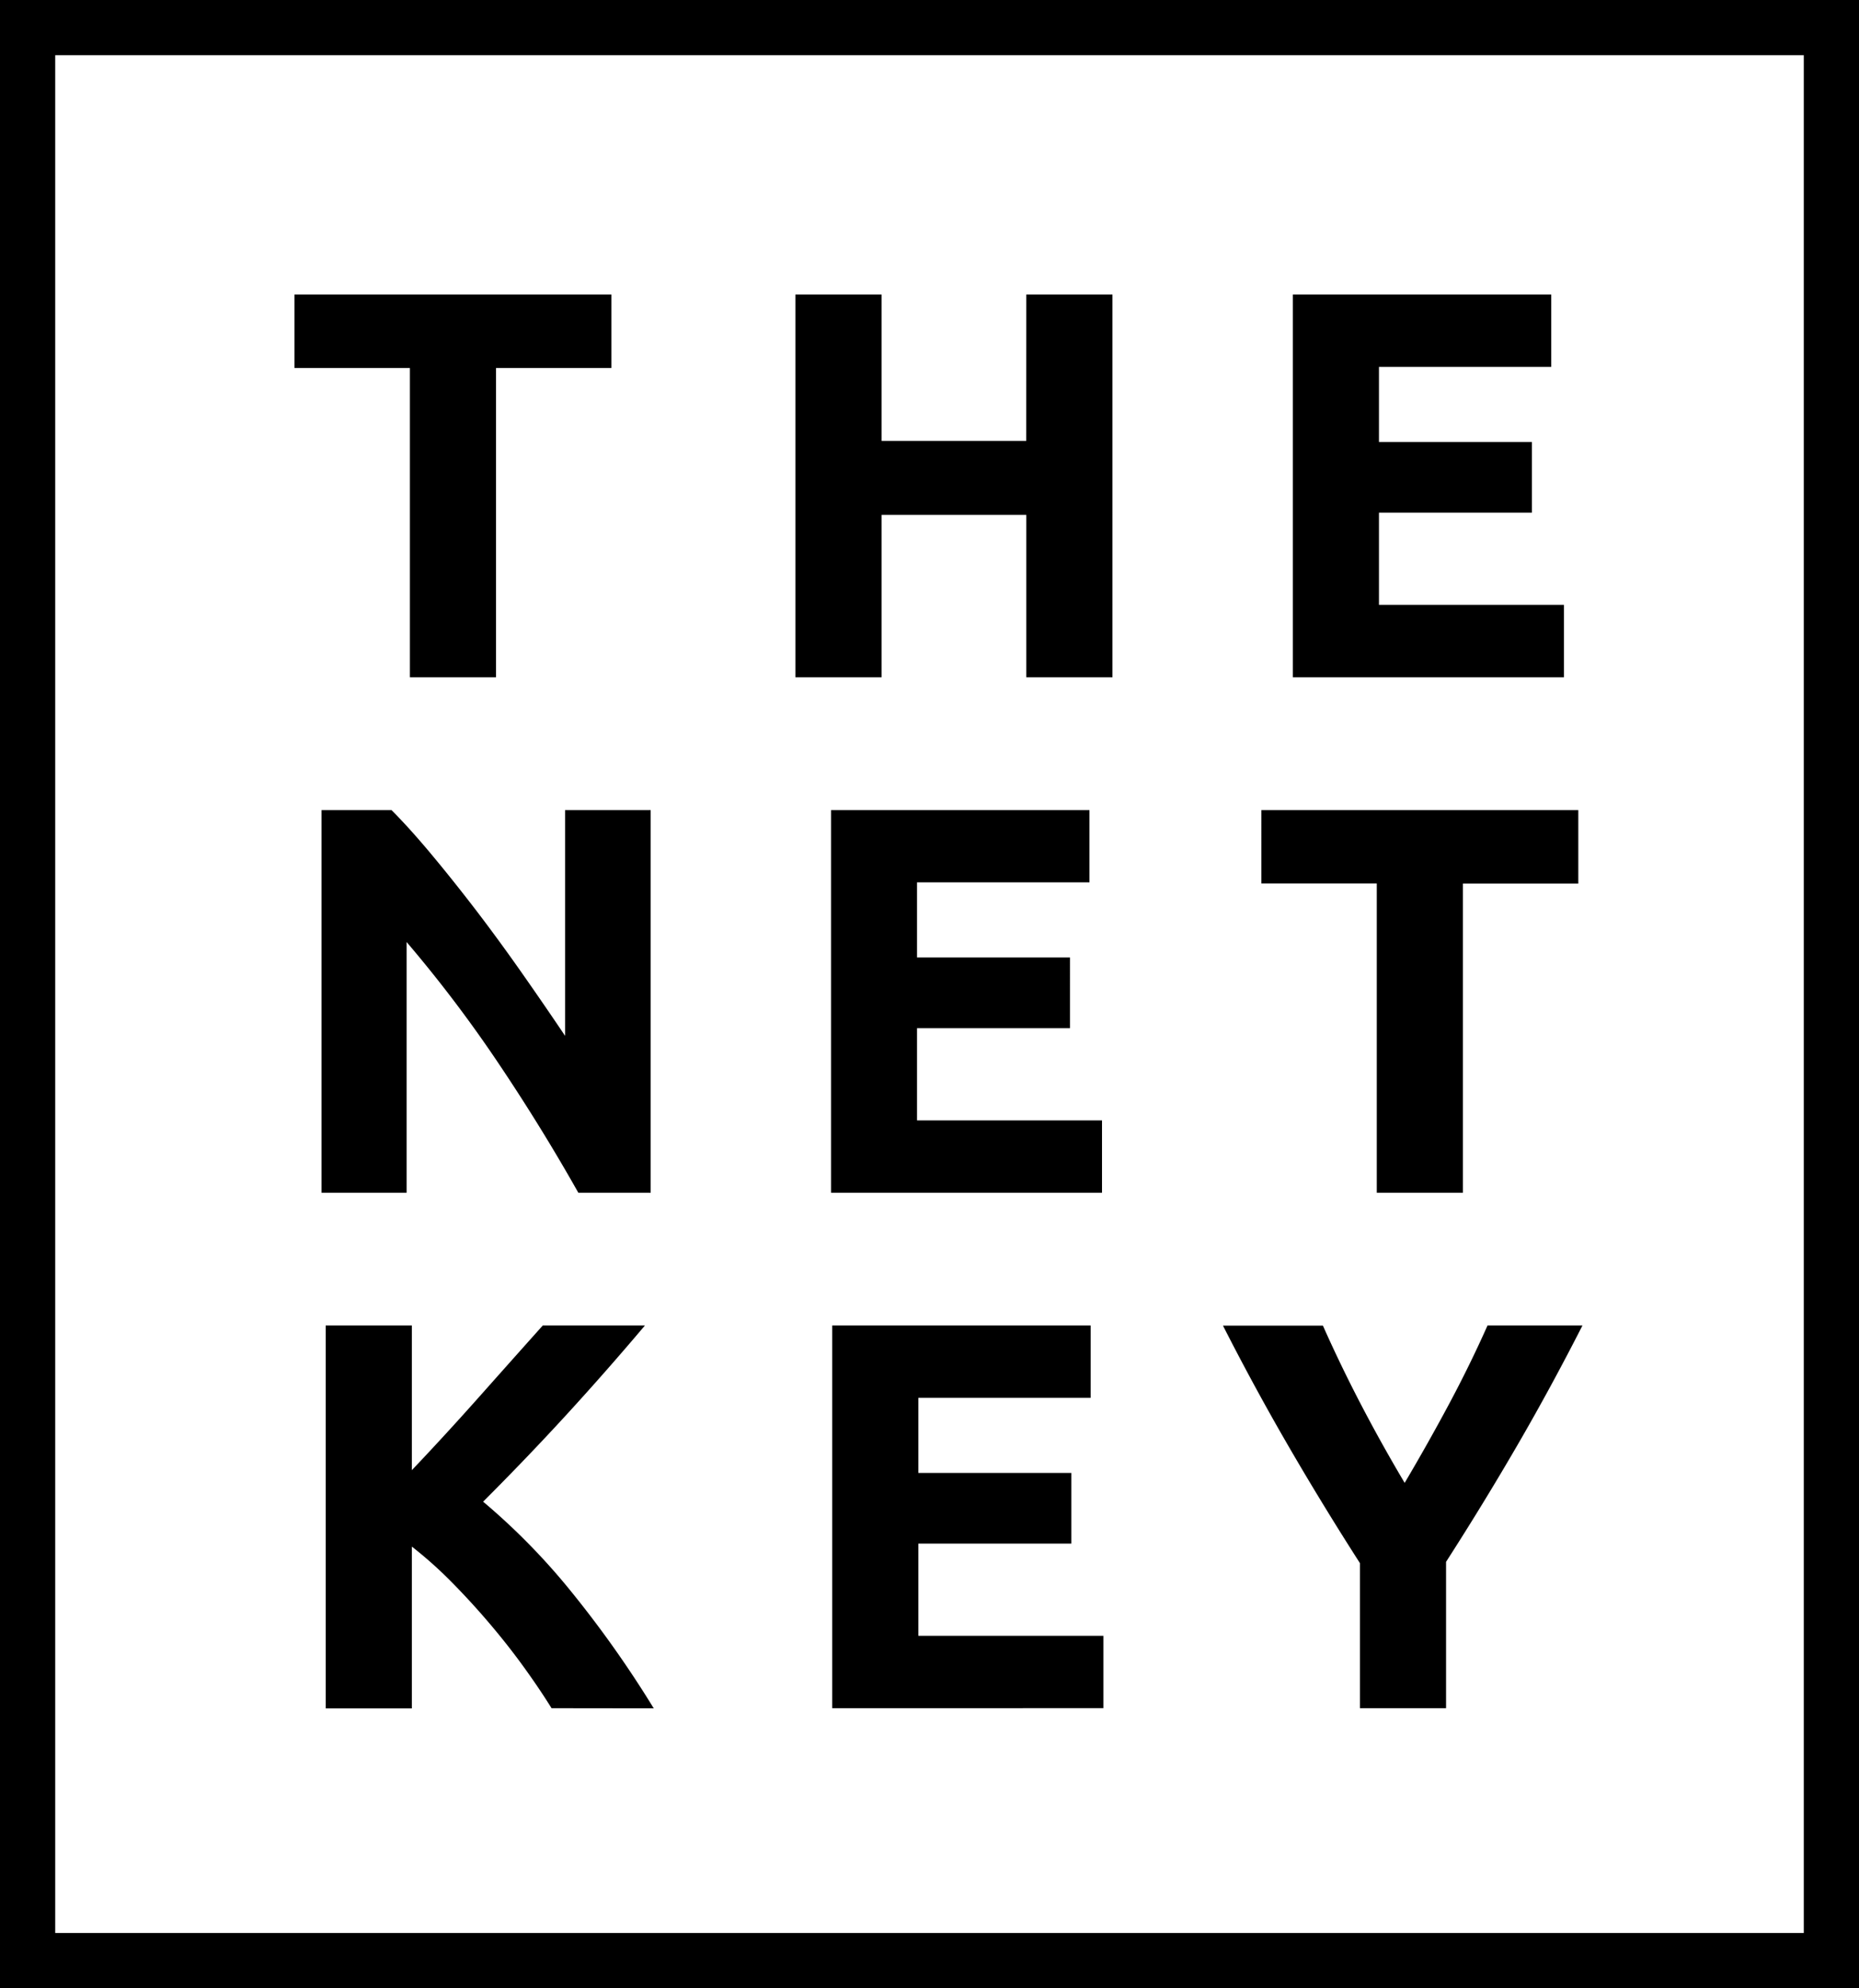 <svg xmlns="http://www.w3.org/2000/svg" width="57.664" height="61.661" viewBox="0 0 57.664 61.661">
  <g id="Gruppe_254" data-name="Gruppe 254" transform="translate(-27 -27)">
    <path id="Rechteck_57_-_Kontur" data-name="Rechteck 57 - Kontur" d="M1.713,1.713V59.948H55.951V1.713H1.713M0,0H57.664V61.661H0Z" transform="translate(27 27)"/>
    <path id="Pfad_57" data-name="Pfad 57" d="M-24.879-20.79v2.278h-3.58V-8.92H-31.13v-9.592h-3.58V-20.79Zm12.869,0h2.672V-8.92H-12.01v-5.036H-16.5V-8.92h-2.672V-20.79H-16.5v4.539h4.488ZM-3.743-8.92V-20.79H4.273v2.244H-1.071v2.329H3.674v2.192H-1.071v2.86H4.667V-8.92ZM-25.906,7.066q-1.148-2.038-2.484-4.025A40.905,40.905,0,0,0-31.233-.71V7.066h-2.638V-4.8H-31.7q.565.565,1.25,1.387t1.4,1.756q.711.933,1.413,1.935T-26.317,2.2V-4.8h2.655V7.066Zm7.839,0V-4.8h8.016V-2.56H-15.4V-.231h4.744V1.962H-15.4v2.86h5.738V7.066ZM5.112-4.8v2.278H1.533V7.066H-1.139V-2.526h-3.58V-4.8ZM-26.737,23.052q-.36-.582-.848-1.259t-1.062-1.353q-.574-.677-1.19-1.3a12.643,12.643,0,0,0-1.233-1.1v5.018h-2.672V11.182h2.672V15.67q1.045-1.1,2.1-2.287t1.961-2.2h3.169q-1.216,1.439-2.441,2.775t-2.578,2.689a20.416,20.416,0,0,1,2.749,2.809,33.628,33.628,0,0,1,2.543,3.6Zm8.707,0V11.182h8.016v2.244h-5.344v2.329h4.744v2.192h-4.744v2.86H-9.62v2.244ZM-.274,16.064q.719-1.216,1.37-2.432t1.2-2.449H5.241Q4.265,13.1,3.22,14.9T1.01,18.513v4.539H-1.662v-4.5q-1.165-1.816-2.218-3.631t-2.03-3.734h3.1q.548,1.233,1.182,2.449T-.274,16.064Z" transform="translate(70.845 56.925)"/>
  </g>
</svg>
